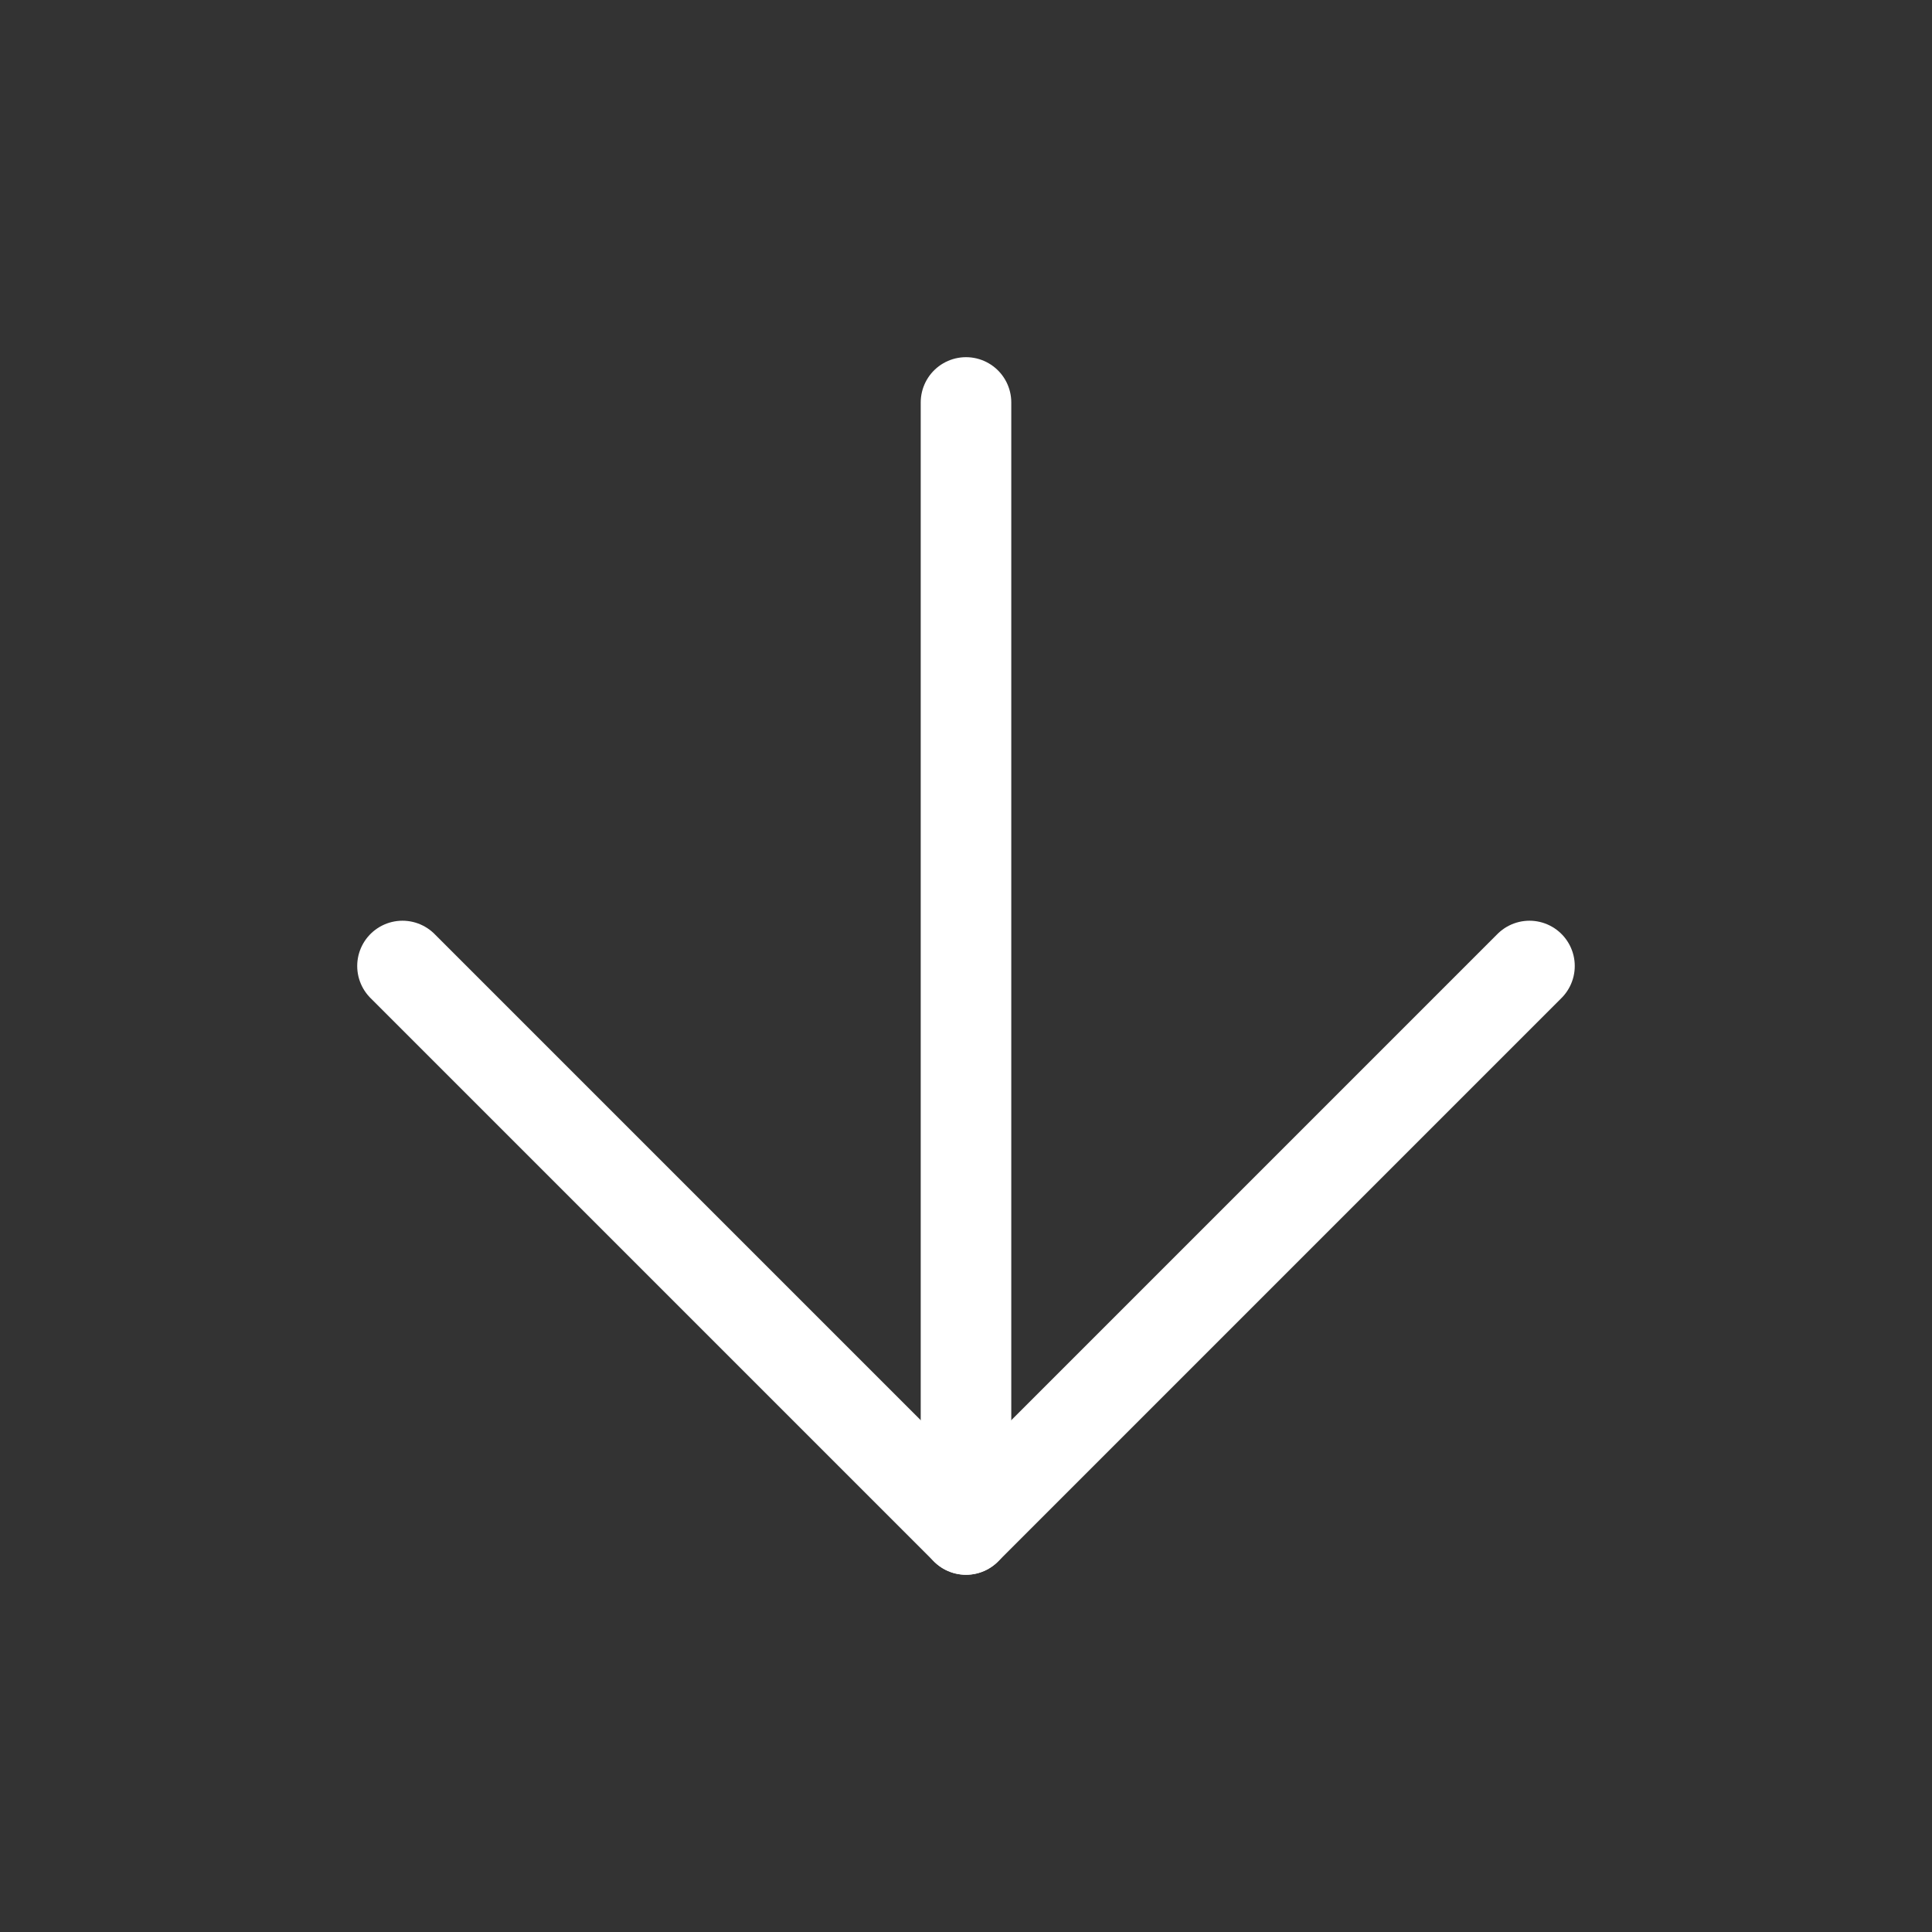 <svg width="64" height="64" viewBox="0 0 64 64" fill="none" xmlns="http://www.w3.org/2000/svg">
<rect x="0" y="0" width="64" height="64" fill="#333333" stroke="none"/>
<path d="M32 13.332V50.665" stroke="white" stroke-width="3" stroke-linecap="round" stroke-linejoin="round"/>
<path d="M50.666 32L32 50.667L13.333 32" stroke="white" stroke-width="3" stroke-linecap="round" stroke-linejoin="round"/>
</svg>
